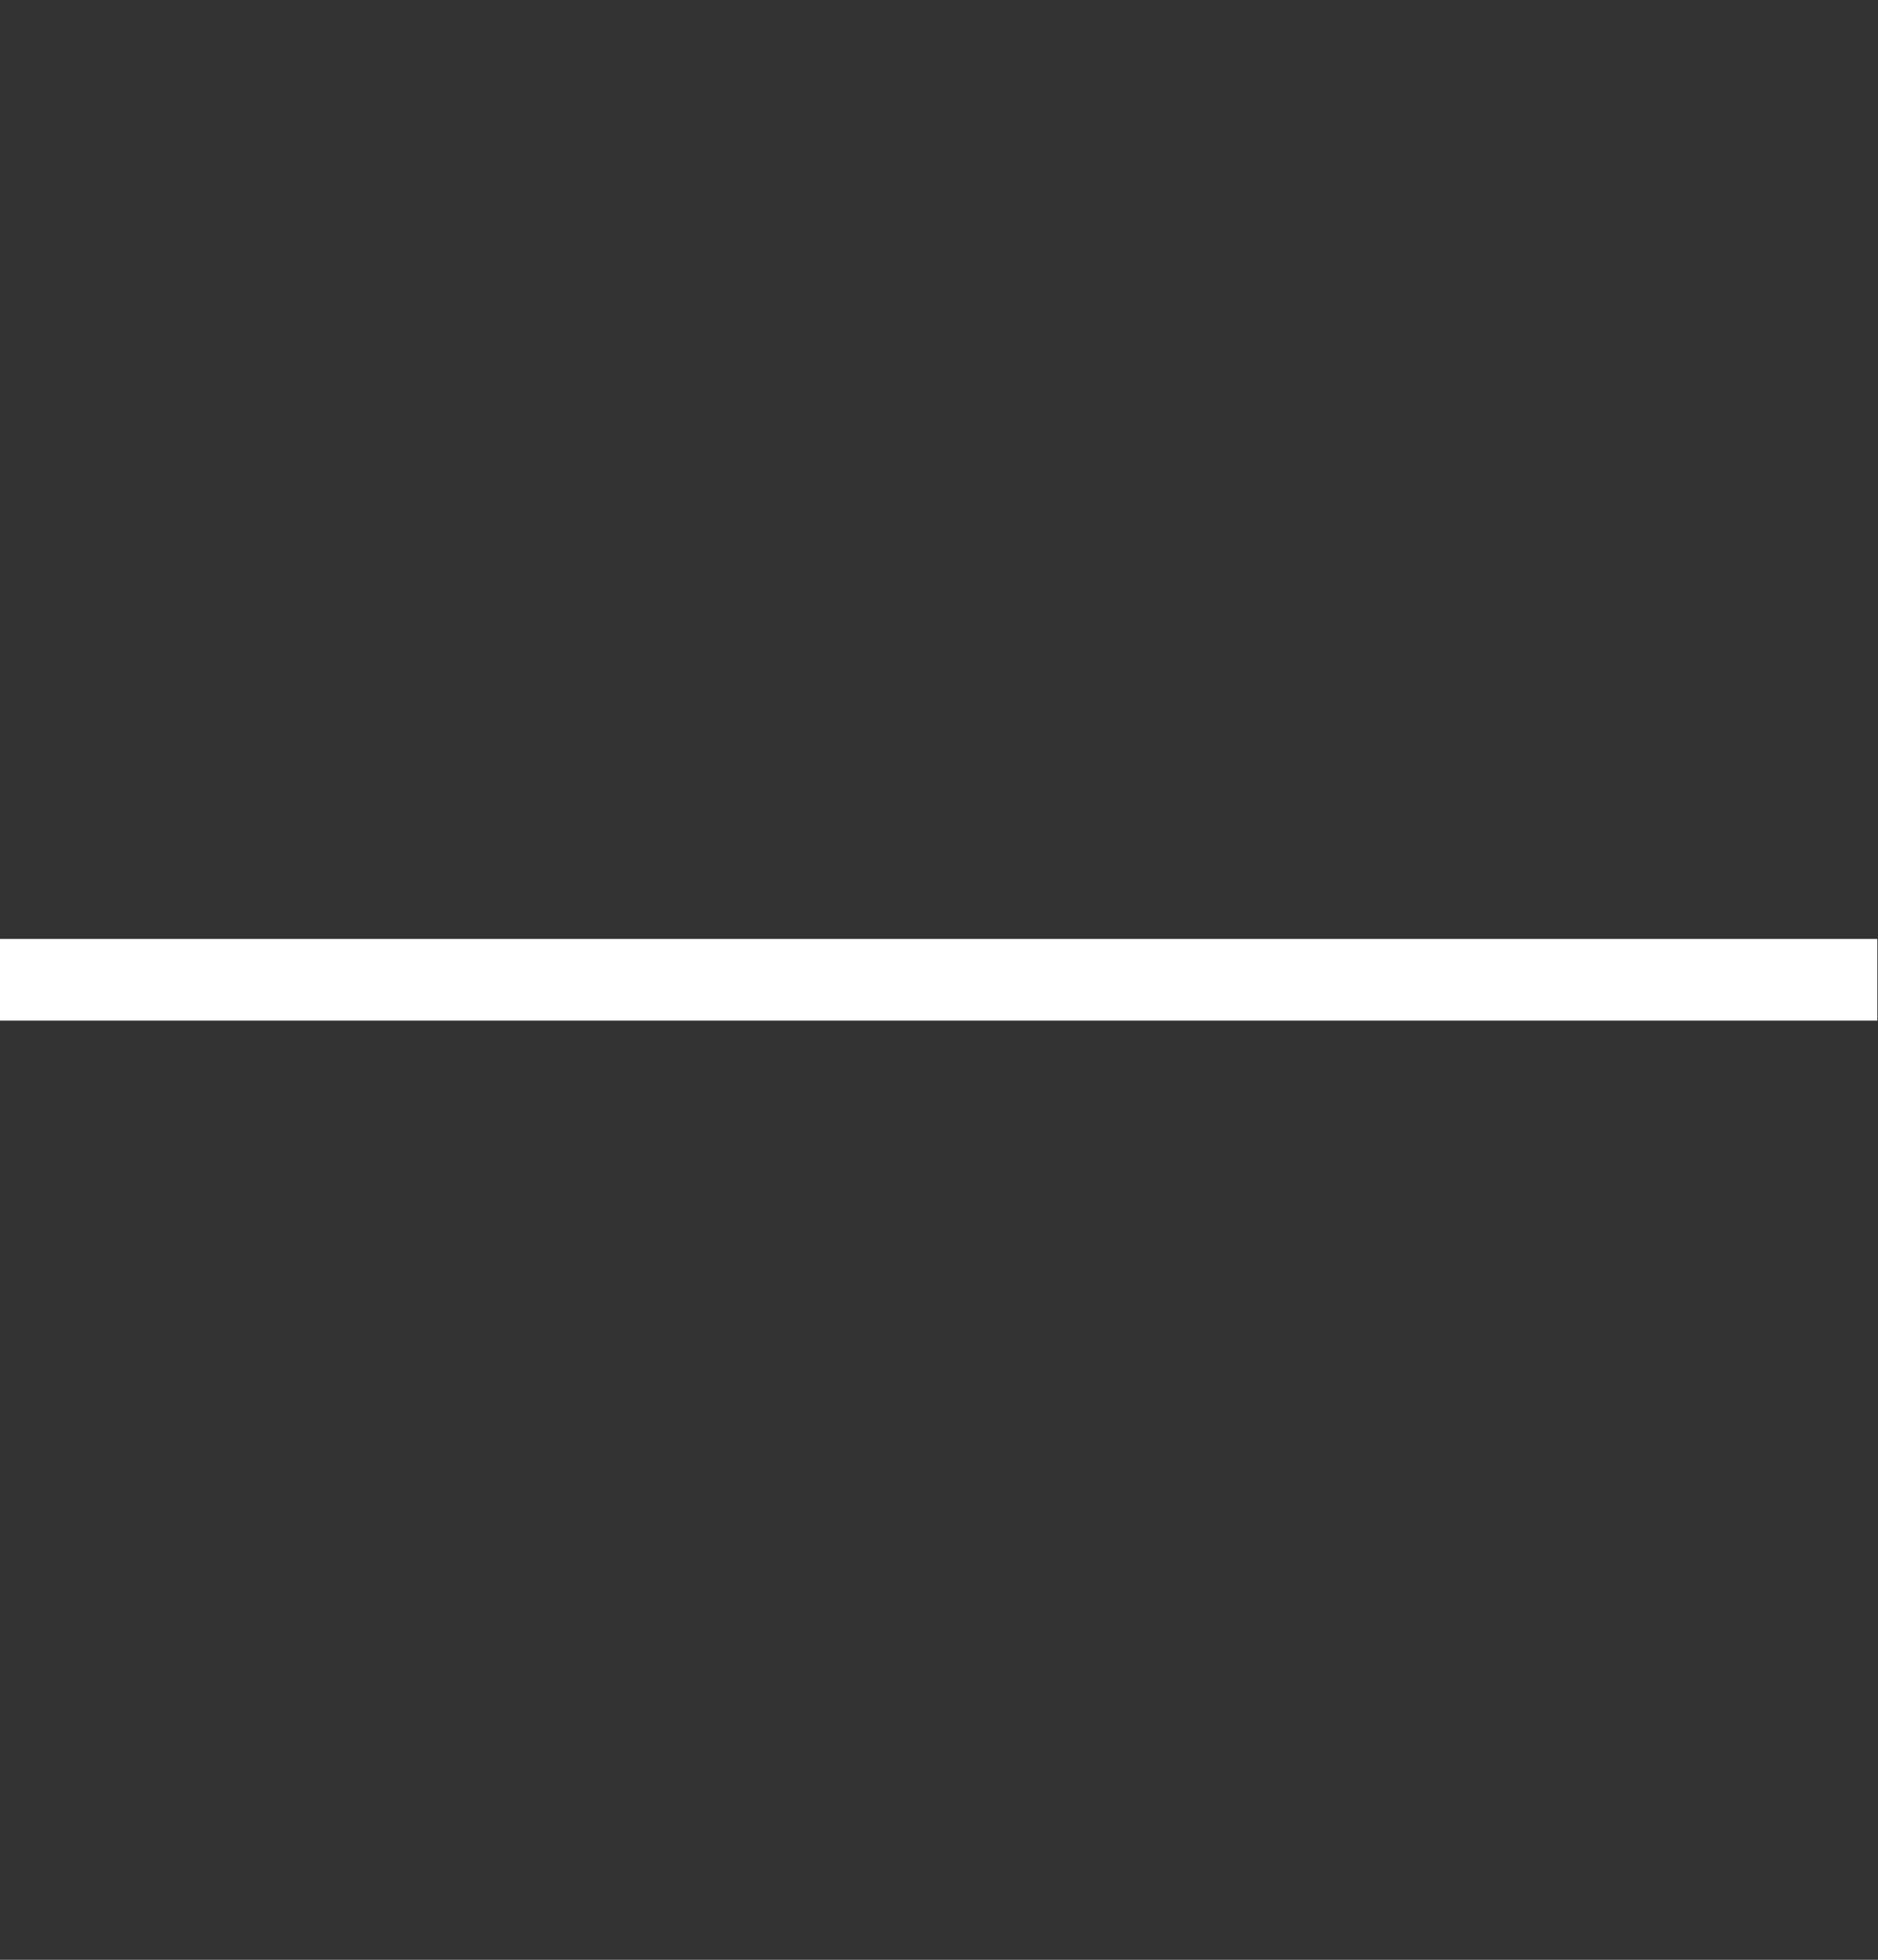 <?xml version="1.0" encoding="UTF-8"?> <svg xmlns="http://www.w3.org/2000/svg" viewBox="0 0 22.99 23.99" data-guides="{&quot;vertical&quot;:[],&quot;horizontal&quot;:[]}"><rect x="0" y="0" width="22.99" height="23.99" fill="#333333" stroke="none"/><path fill="none" stroke="white" fill-opacity="1" stroke-width="1" stroke-opacity="1" id="tSvg12237a7642d" title="Path 2" d="M22.982 11.993C15.321 11.993 7.661 11.993 0 11.993"></path><defs></defs></svg> 